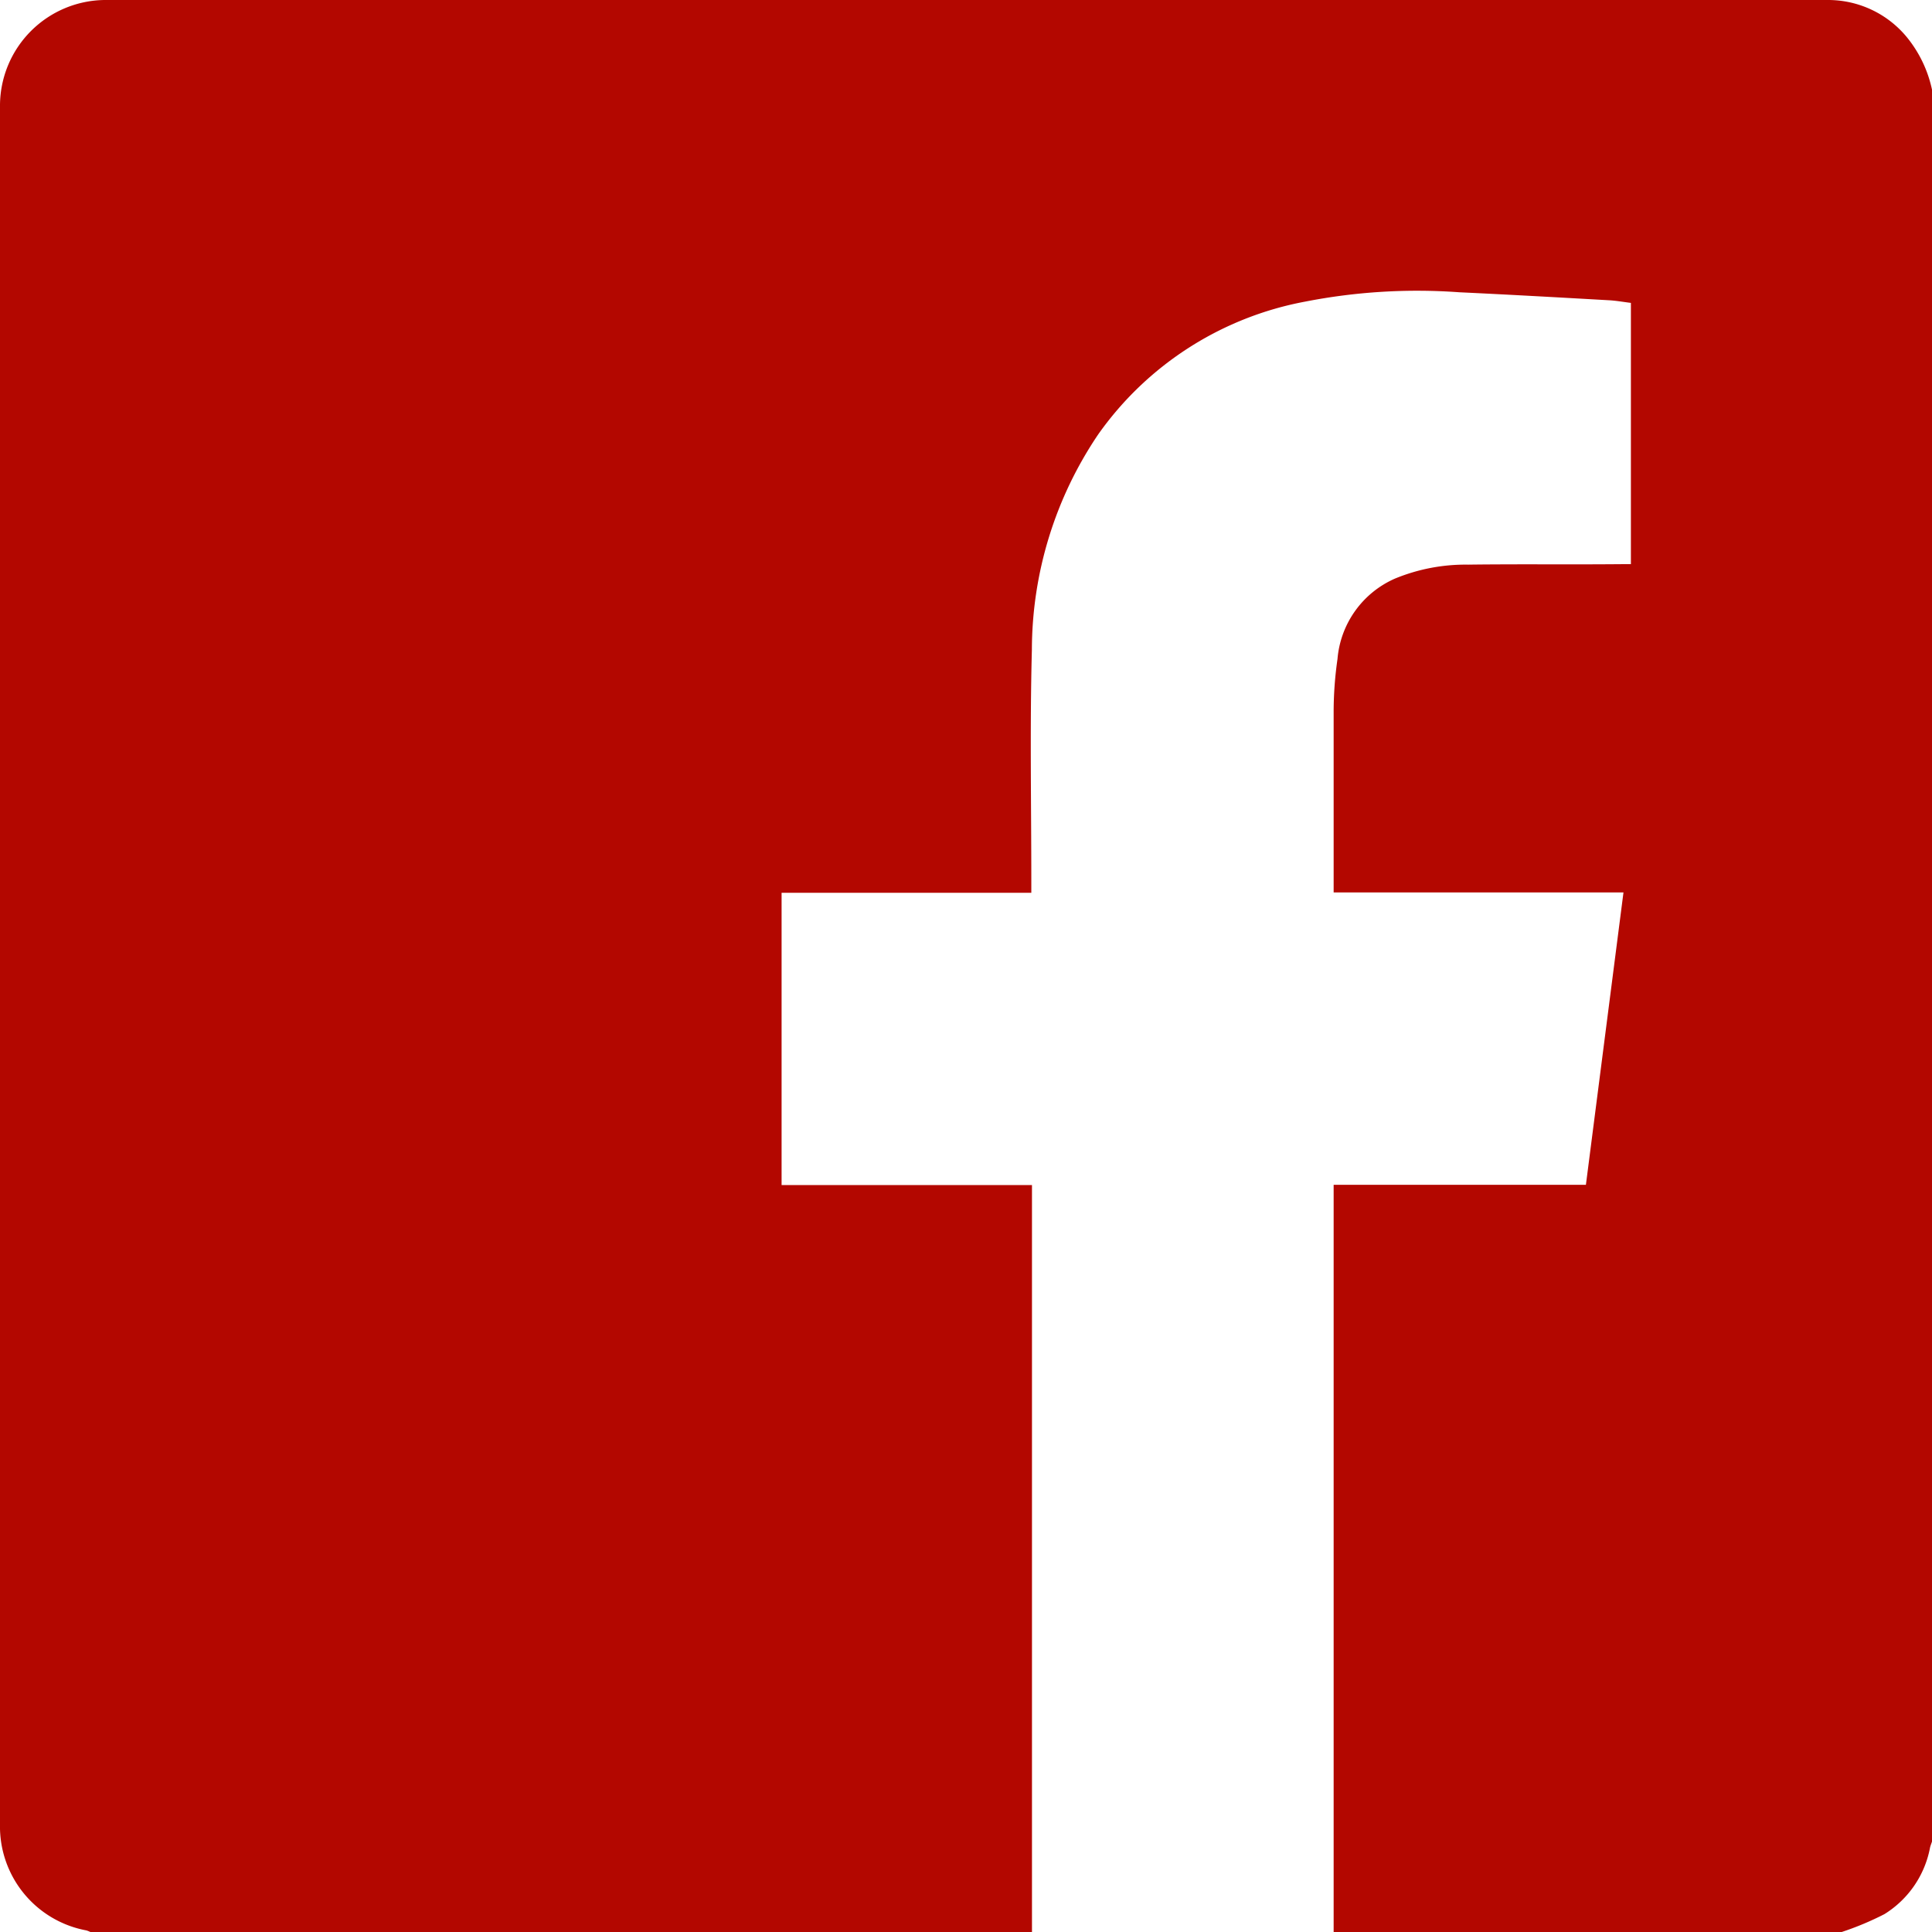 <?xml version="1.0" encoding="utf-8"?>
<svg xmlns="http://www.w3.org/2000/svg" xmlns:xlink="http://www.w3.org/1999/xlink" width="20.571" height="20.573" viewBox="0 0 20.571 20.573">
  <defs>
    <clipPath id="clip-path">
      <rect id="Rectangle_61" data-name="Rectangle 61" width="20.571" height="20.573" fill="#b30700"/>
    </clipPath>
  </defs>
  <g id="Groupe_25" data-name="Groupe 25" transform="translate(0 0)">
    <g id="Groupe_25-2" data-name="Groupe 25" transform="translate(0 0)" clip-path="url(#clip-path)">
      <path id="Tracé_36" data-name="Tracé 36" d="M20.571.964V19.608c-.007.022-.016.043-.021.065a1.065,1.065,0,0,1-.486.708,3.189,3.189,0,0,1-.457.191H14.2V12.615h2.686l.4-3.113H14.2V9.424c0-.619,0-1.239,0-1.858a3.973,3.973,0,0,1,.041-.549,1.028,1.028,0,0,1,.611-.856,1.971,1.971,0,0,1,.781-.149c.542-.007,1.084,0,1.627-.005h.105V3.225c-.082-.01-.158-.024-.234-.028-.53-.03-1.061-.06-1.592-.085a6.208,6.208,0,0,0-1.645.1,3.479,3.479,0,0,0-2.2,1.412,4.107,4.107,0,0,0-.707,2.294c-.022.82-.006,1.64-.006,2.461,0,.039,0,.078,0,.127H8.322v3.112h2.666v7.954H.964a.274.274,0,0,0-.045-.018A1.125,1.125,0,0,1,0,19.424q0-9.155,0-18.31A1.127,1.127,0,0,1,1.113,0q9.174,0,18.348,0A1.086,1.086,0,0,1,20.3.392a1.318,1.318,0,0,1,.273.572" transform="translate(0 0)" fill="#b30700"/>
    </g>
  </g>
</svg>
